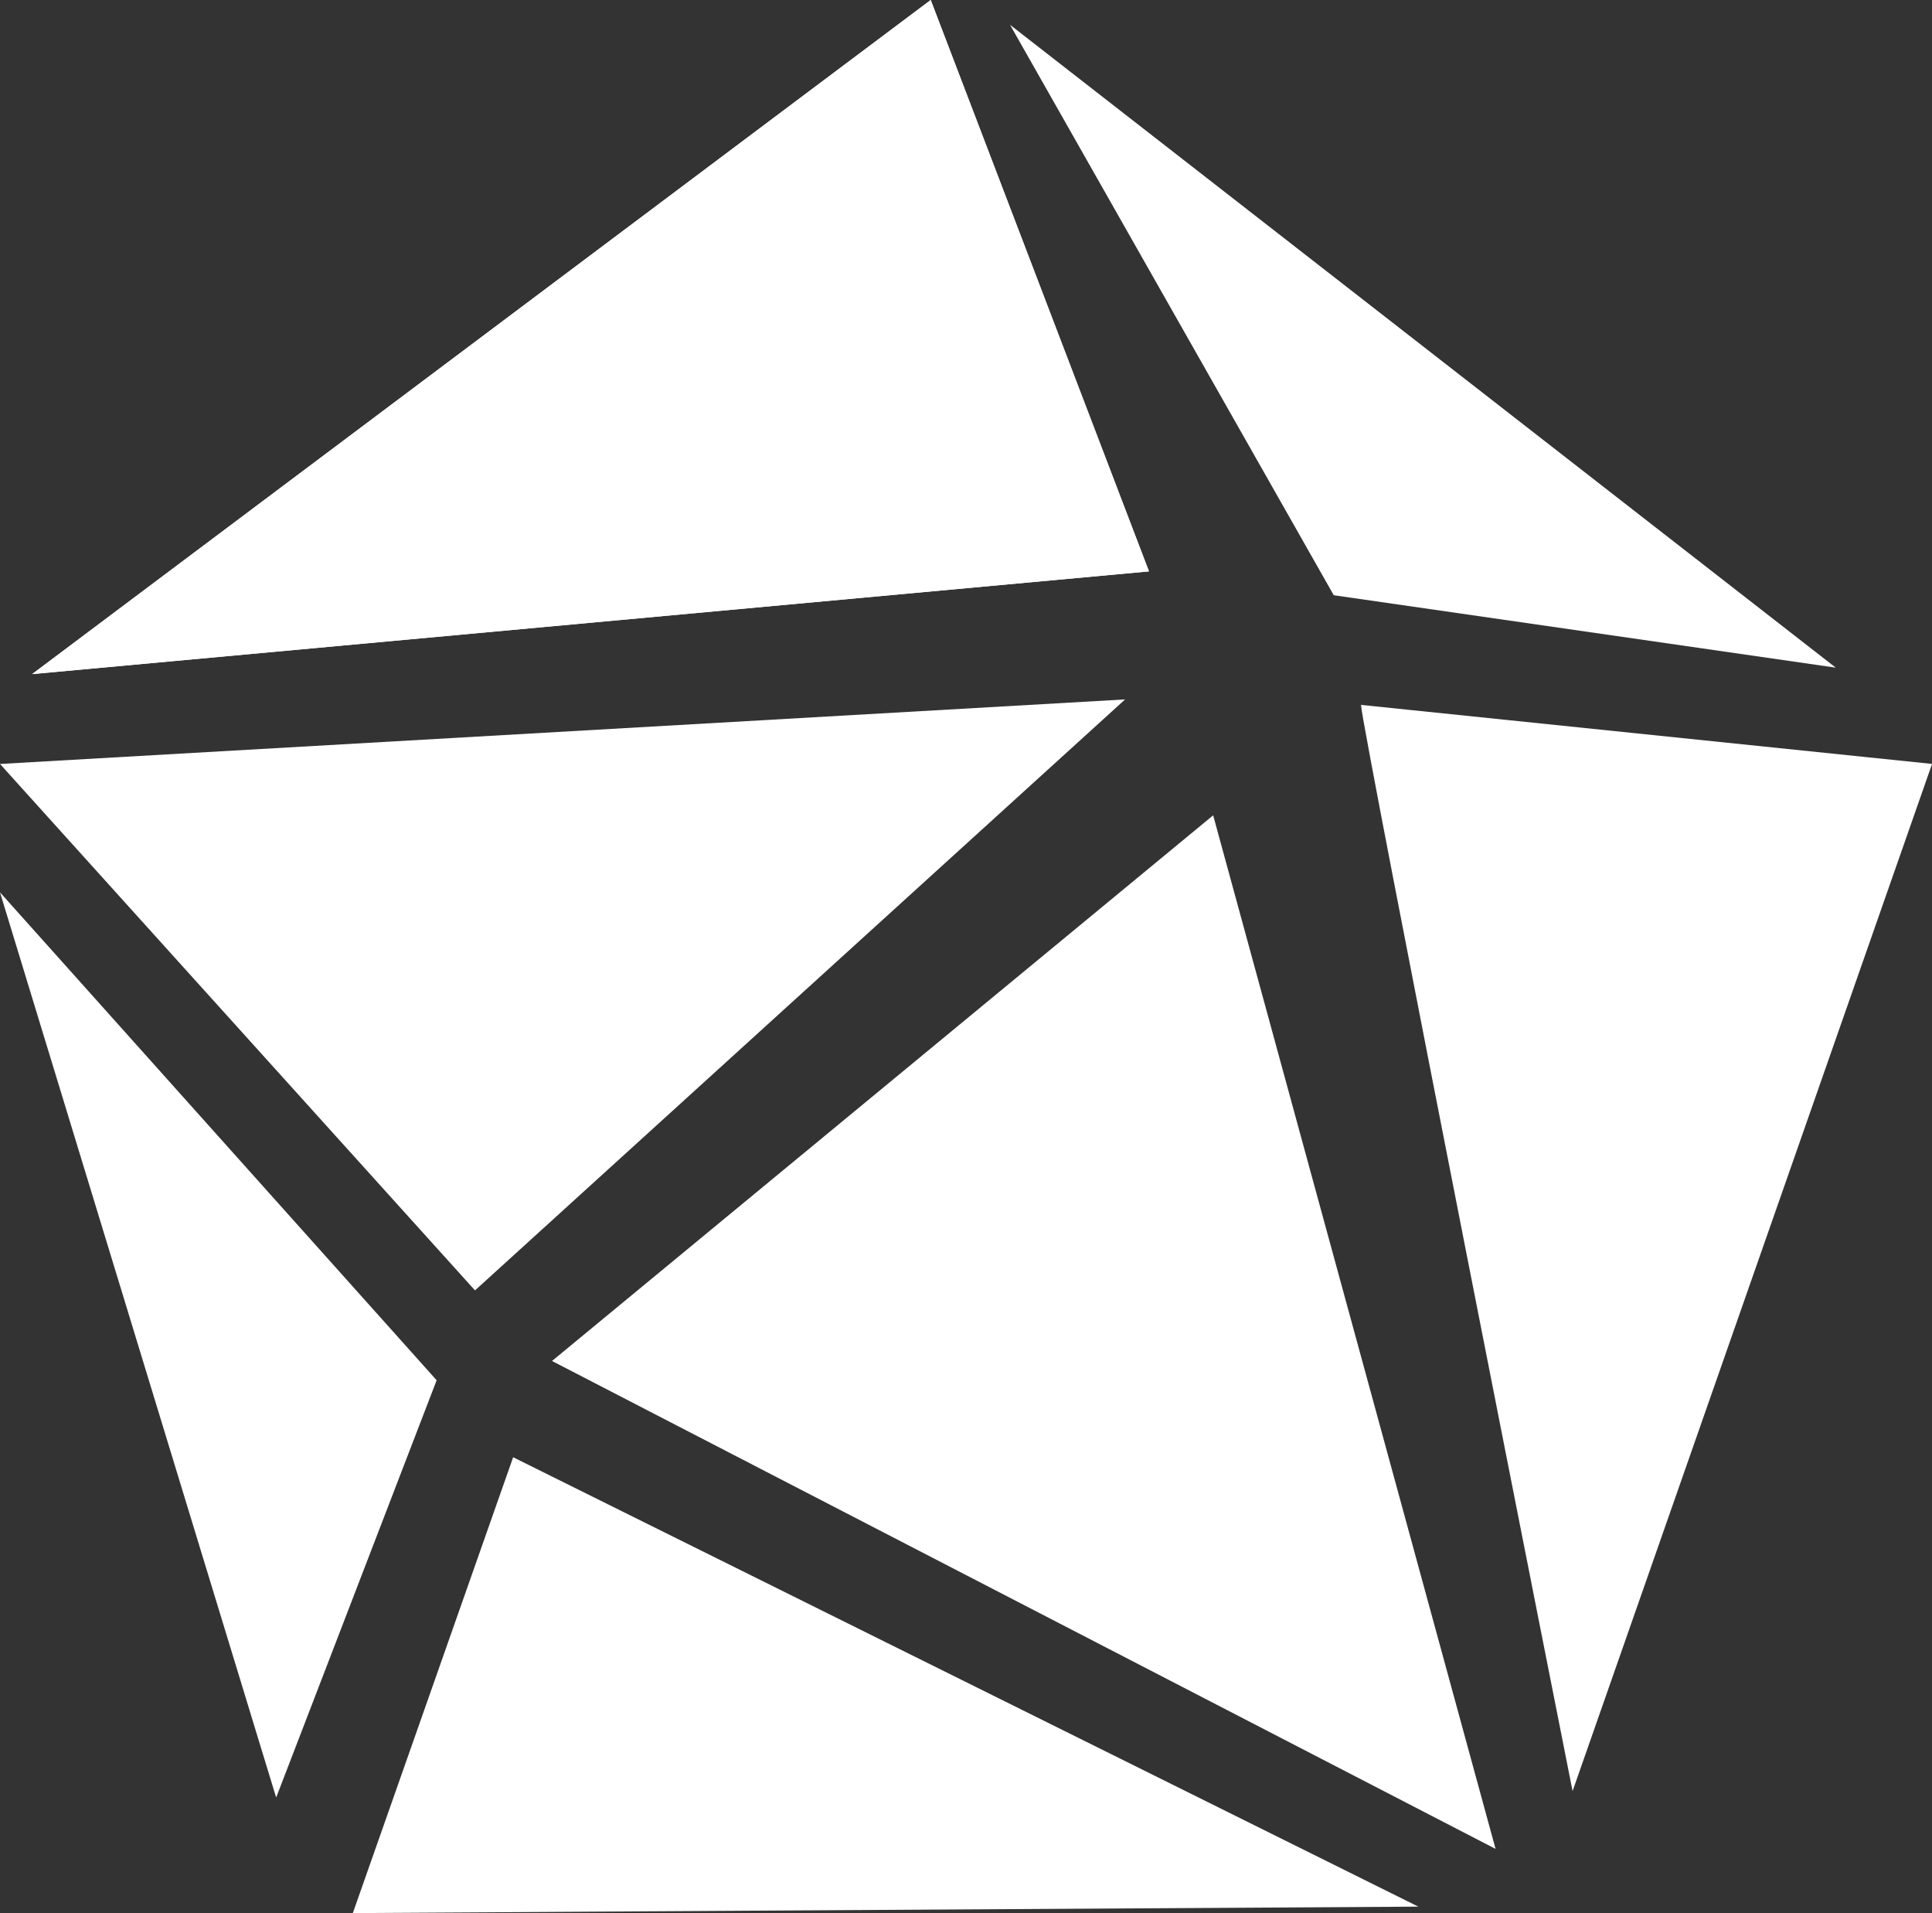 <svg id="グループ_4965" data-name="グループ 4965" xmlns="http://www.w3.org/2000/svg" xmlns:xlink="http://www.w3.org/1999/xlink" width="37.778" height="37.402" viewBox="0 0 37.778 37.402">
  <rect x="0" y="0" width="37.778" height="37.402" fill="#333333" stroke="none"/>
  <defs>
    <clipPath id="clip-path">
      <rect id="長方形_2387" data-name="長方形 2387" width="37.778" height="37.402" fill="#fff"/>
    </clipPath>
  </defs>
  <path id="パス_6543" data-name="パス 6543" d="M20.544,0,2.973,13.179l21.839-2.008Z" transform="translate(-2.345 0)" fill="#fff"/>
  <path id="パス_6544" data-name="パス 6544" d="M0,66.044,9.288,76.336,22,64.782Z" transform="translate(0 -51.108)" fill="#fff"/>
  <path id="パス_6545" data-name="パス 6545" d="M5.4,100.35l3.138-8.158L0,82.653Z" transform="translate(0 -65.207)" fill="#fff"/>
  <path id="パス_6546" data-name="パス 6546" d="M32.7,143.89l20.835-.126-17.7-8.786Z" transform="translate(-25.801 -106.488)" fill="#fff"/>
  <path id="パス_6547" data-name="パス 6547" d="M51.137,86.185,64.065,75.517l5.522,20.207Z" transform="translate(-40.343 -59.577)" fill="#fff"/>
  <g id="グループ_4949" data-name="グループ 4949">
    <g id="グループ_4948" data-name="グループ 4948" clip-path="url(#clip-path)">
      <path id="パス_6548" data-name="パス 6548" d="M126.082,65.291c0,.377,4.137,21.236,4.137,21.236l7.029-20.082Z" transform="translate(-99.469 -51.51)" fill="#fff"/>
      <path id="パス_6549" data-name="パス 6549" d="M109.716,14.868,99.9,13.452,93.57,2.3Z" transform="translate(-73.82 -1.815)" fill="#fff"/>
      <path id="パス_6550" data-name="パス 6550" d="M24.812,11.171,20.544,0,2.973,13.179Z" transform="translate(-2.345 0)" fill="#fff"/>
    </g>
  </g>
</svg>
